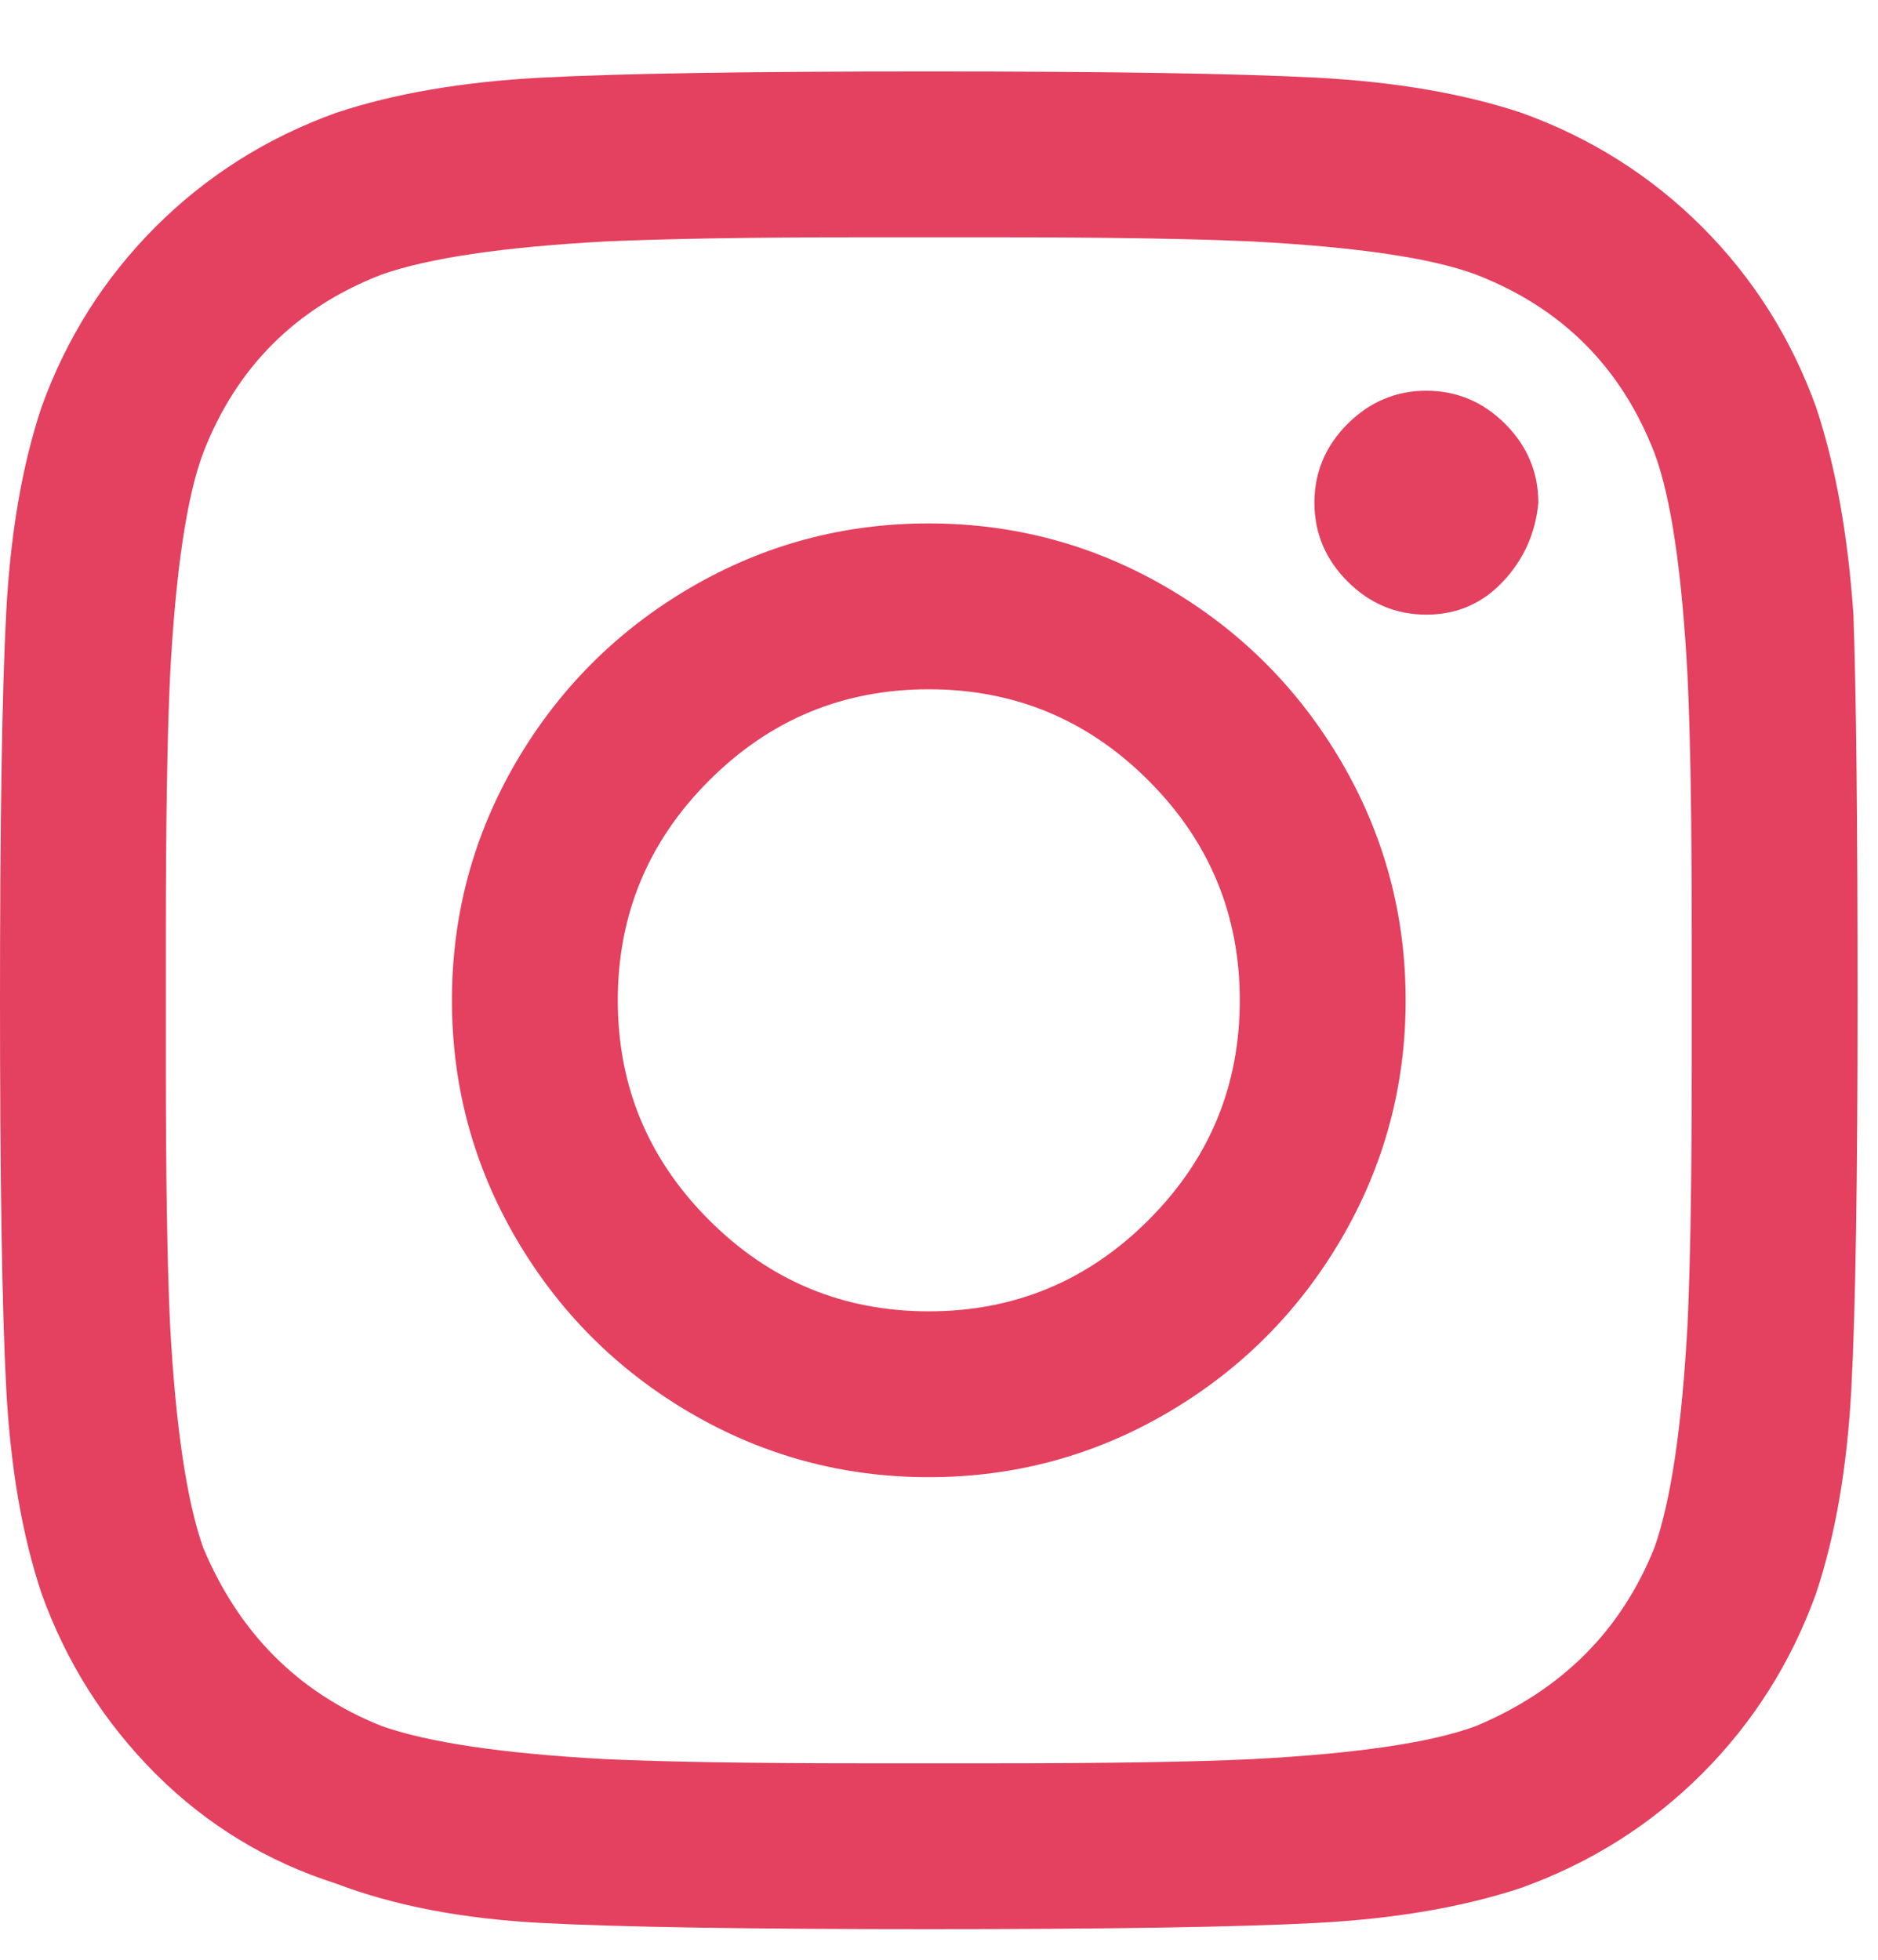 <?xml version="1.0" encoding="UTF-8"?>
<svg width="23px" height="24px" viewBox="0 0 23 24" version="1.1" xmlns="http://www.w3.org/2000/svg" xmlns:xlink="http://www.w3.org/1999/xlink">
    <!-- Generator: Sketch 50 (54983) - http://www.bohemiancoding.com/sketch -->
    <title>instagram-icon</title>
    <desc>Created with Sketch.</desc>
    <defs></defs>
    <g id="Design-(Mobile)" stroke="none" stroke-width="1" fill="none" fill-rule="evenodd">
        <path d="M11.375,6.41 C12.424,6.41 13.398,6.673 14.295,7.197 C15.192,7.722 15.903,8.433 16.428,9.33 C16.952,10.227 17.215,11.201 17.215,12.25 C17.215,13.3 16.952,14.273 16.428,15.17 C15.903,16.067 15.192,16.778 14.295,17.303 C13.398,17.827 12.424,18.09 11.375,18.09 C10.325,18.09 9.352,17.827 8.455,17.303 C7.558,16.778 6.847,16.067 6.322,15.17 C5.798,14.273 5.535,13.3 5.535,12.25 C5.535,11.201 5.798,10.227 6.322,9.33 C6.847,8.433 7.558,7.722 8.455,7.197 C9.352,6.673 10.325,6.41 11.375,6.41 Z M11.375,16.059 C12.424,16.059 13.322,15.686 14.066,14.941 C14.811,14.197 15.184,13.3 15.184,12.25 C15.184,11.201 14.811,10.303 14.066,9.559 C13.322,8.814 12.424,8.441 11.375,8.441 C10.325,8.441 9.428,8.814 8.684,9.559 C7.939,10.303 7.566,11.201 7.566,12.25 C7.566,13.3 7.939,14.197 8.684,14.941 C9.428,15.686 10.325,16.059 11.375,16.059 Z M18.84,6.156 C18.806,6.529 18.662,6.85 18.408,7.121 C18.154,7.392 17.841,7.527 17.469,7.527 C17.096,7.527 16.775,7.392 16.504,7.121 C16.233,6.85 16.098,6.529 16.098,6.156 C16.098,5.784 16.233,5.462 16.504,5.191 C16.775,4.921 17.096,4.785 17.469,4.785 C17.841,4.785 18.163,4.921 18.434,5.191 C18.704,5.462 18.84,5.784 18.84,6.156 Z M22.699,7.527 C22.733,8.475 22.75,10.05 22.75,12.25 C22.75,14.451 22.725,16.033 22.674,16.998 C22.623,17.963 22.479,18.801 22.242,19.512 C21.937,20.358 21.472,21.094 20.846,21.721 C20.219,22.347 19.483,22.812 18.637,23.117 C17.926,23.354 17.088,23.498 16.123,23.549 C15.158,23.6 13.575,23.625 11.375,23.625 C9.174,23.625 7.592,23.6 6.627,23.549 C5.662,23.498 4.824,23.337 4.113,23.066 C3.267,22.796 2.531,22.347 1.904,21.721 C1.278,21.094 0.812,20.358 0.508,19.512 C0.271,18.801 0.127,17.963 0.076,16.998 C0.025,16.033 0,14.451 0,12.25 C0,10.05 0.025,8.467 0.076,7.502 C0.127,6.537 0.271,5.699 0.508,4.988 C0.812,4.142 1.278,3.406 1.904,2.779 C2.531,2.153 3.267,1.688 4.113,1.383 C4.824,1.146 5.662,1.002 6.627,0.951 C7.592,0.9 9.174,0.875 11.375,0.875 C13.575,0.875 15.158,0.9 16.123,0.951 C17.088,1.002 17.926,1.146 18.637,1.383 C19.483,1.688 20.219,2.153 20.846,2.779 C21.472,3.406 21.937,4.142 22.242,4.988 C22.479,5.699 22.631,6.546 22.699,7.527 Z M20.262,18.953 C20.465,18.378 20.6,17.464 20.668,16.211 C20.702,15.466 20.719,14.417 20.719,13.063 L20.719,11.438 C20.719,10.05 20.702,9 20.668,8.289 C20.6,7.003 20.465,6.089 20.262,5.547 C19.855,4.497 19.128,3.77 18.078,3.363 C17.536,3.16 16.622,3.025 15.336,2.957 C14.591,2.923 13.542,2.906 12.187,2.906 L10.562,2.906 C9.208,2.906 8.159,2.923 7.414,2.957 C6.161,3.025 5.247,3.16 4.672,3.363 C3.622,3.77 2.895,4.497 2.488,5.547 C2.285,6.089 2.15,7.003 2.082,8.289 C2.048,9.034 2.031,10.083 2.031,11.438 L2.031,13.063 C2.031,14.417 2.048,15.466 2.082,16.211 C2.15,17.464 2.285,18.378 2.488,18.953 C2.928,20.003 3.656,20.73 4.672,21.137 C5.247,21.34 6.161,21.475 7.414,21.543 C8.159,21.577 9.208,21.594 10.562,21.594 L12.187,21.594 C13.575,21.594 14.625,21.577 15.336,21.543 C16.622,21.475 17.536,21.34 18.078,21.137 C19.128,20.697 19.855,19.969 20.262,18.953 Z" id="instagram-icon" fill="#E4405F"></path>
    </g>
</svg>